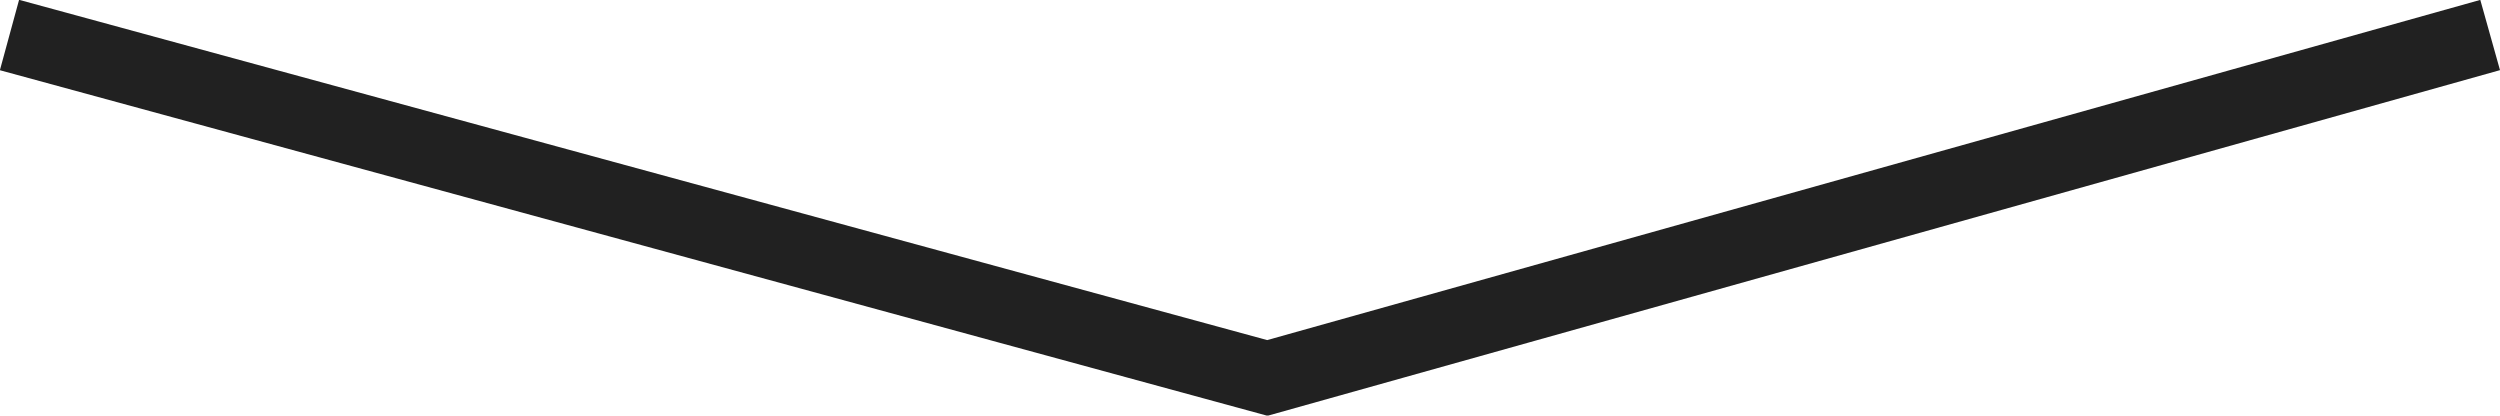<svg id="Layer_1" data-name="Layer 1" xmlns="http://www.w3.org/2000/svg" viewBox="0 0 68.53 11.39"><defs><style>.cls-1{fill:none;stroke:#212121;stroke-miterlimit:10;stroke-width:2px;}</style></defs><title>Arrow</title><polyline class="cls-1" points="0.26 0.96 34.74 10.36 68.26 0.96"/></svg>